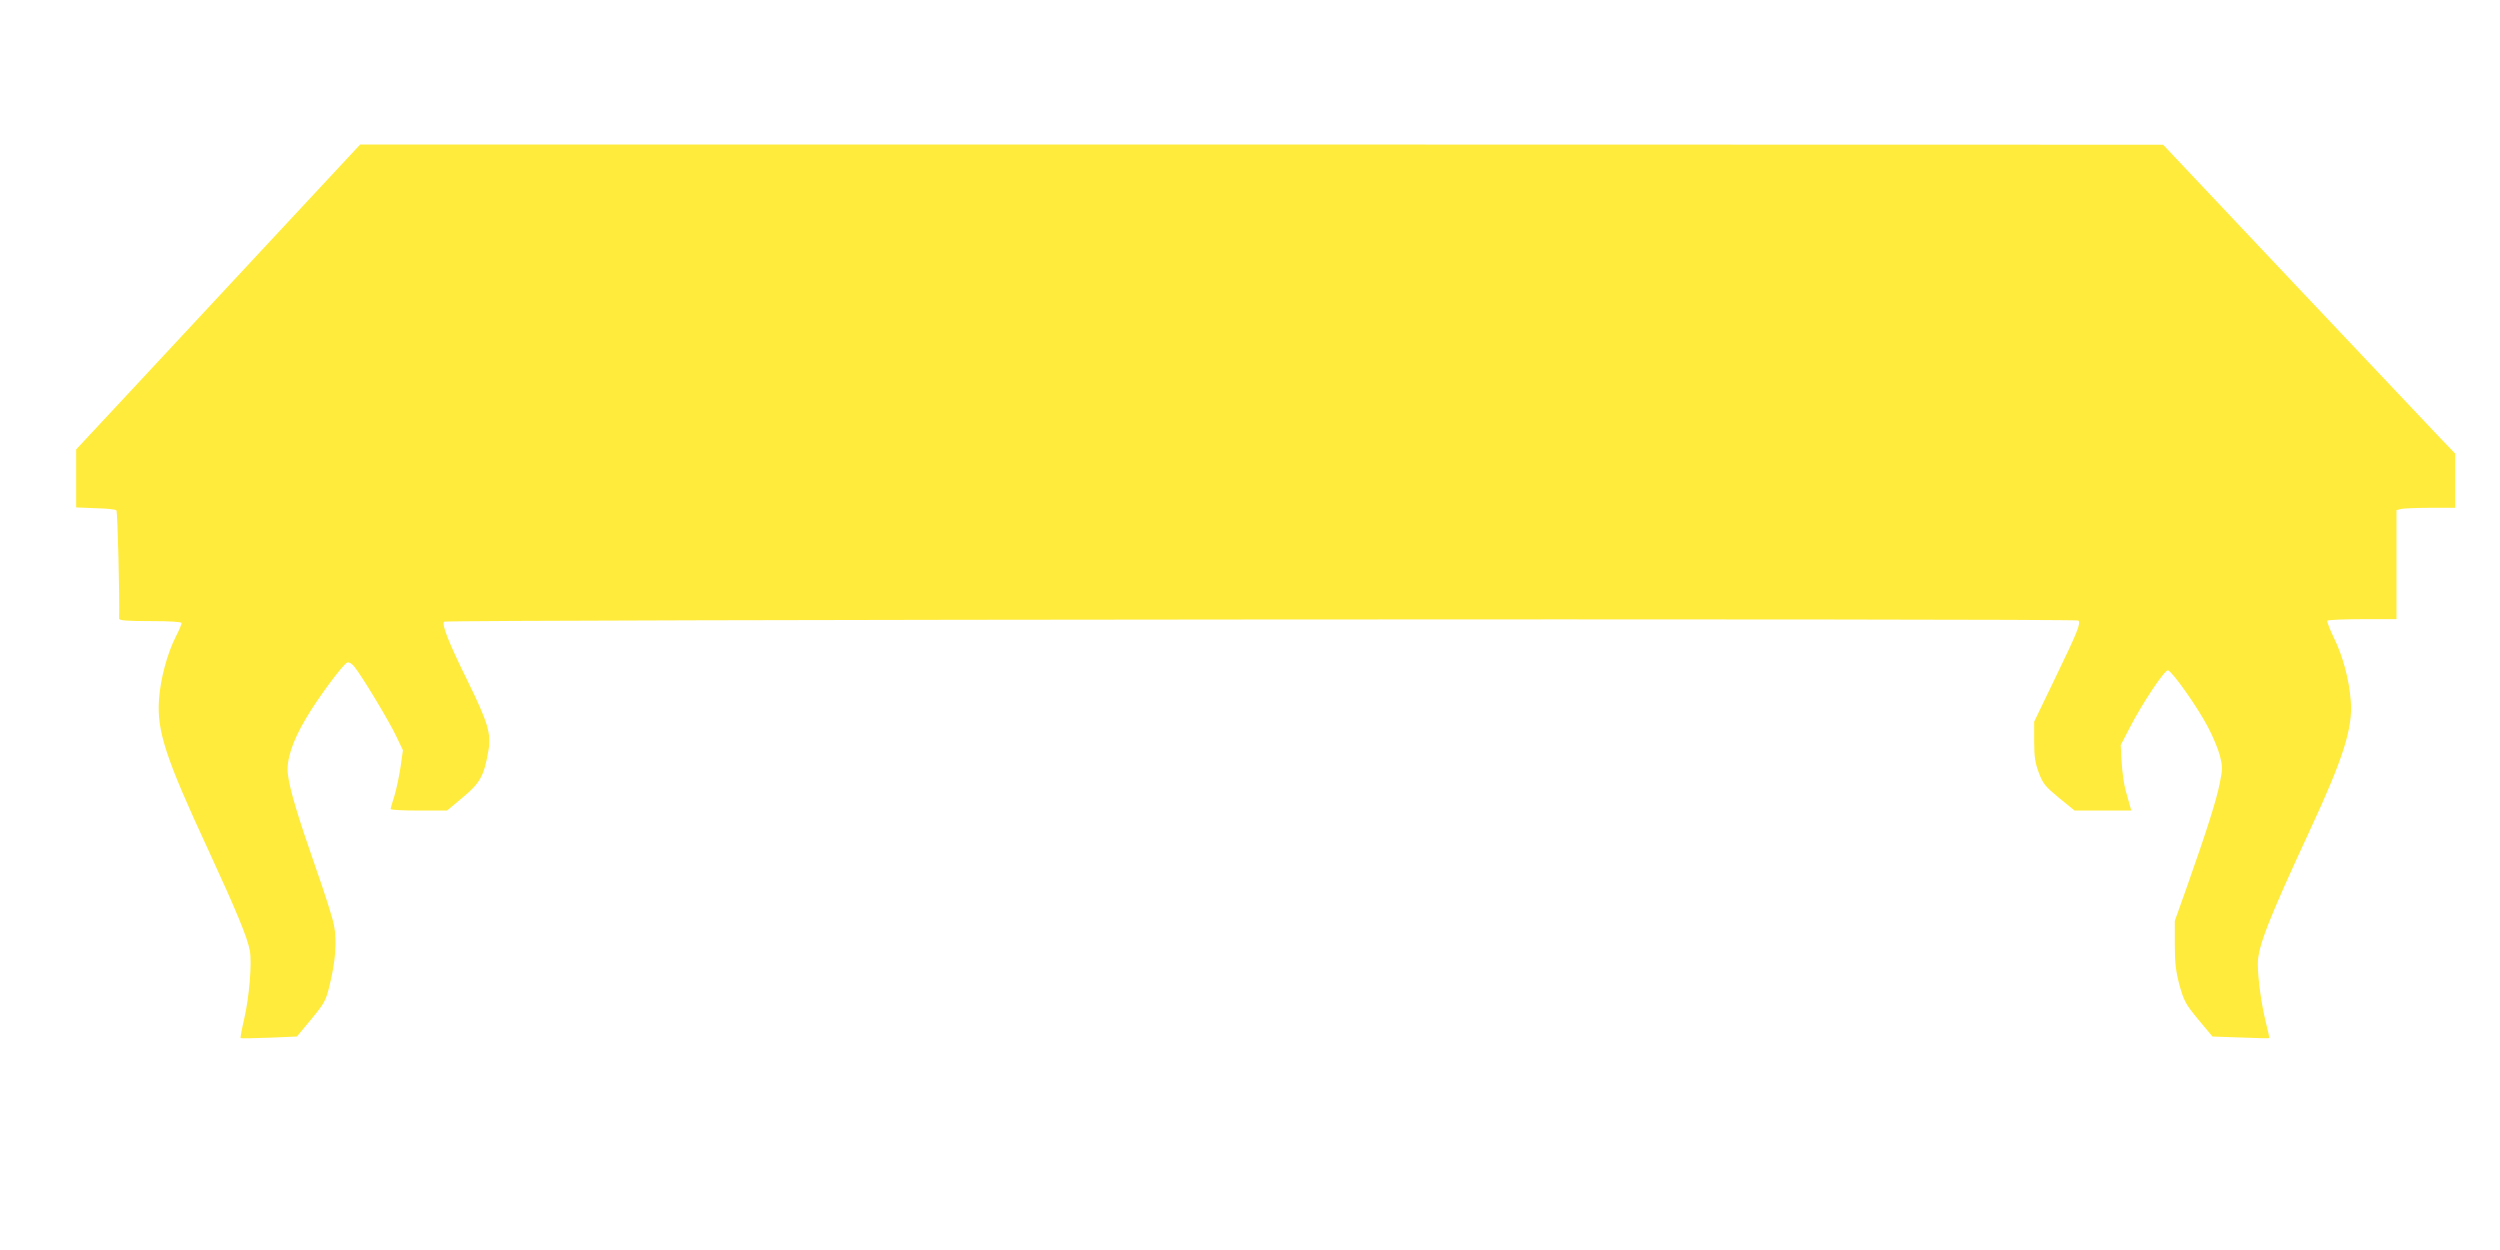 <?xml version="1.0" standalone="no"?>
<!DOCTYPE svg PUBLIC "-//W3C//DTD SVG 20010904//EN"
 "http://www.w3.org/TR/2001/REC-SVG-20010904/DTD/svg10.dtd">
<svg version="1.0" xmlns="http://www.w3.org/2000/svg"
 width="1280pt" height="640pt" viewBox="0 0 1280 640"
 preserveAspectRatio="xMidYMid meet">
<g transform="translate(0,640) scale(0.1,-0.1)"
fill="#ffeb3b" stroke="none">
<path d="M1409 5193 c-240 -258 -567 -609 -727 -781 l-292 -313 0 -148 0 -149
99 -4 c55 -1 103 -6 107 -11 6 -5 17 -441 14 -554 0 -10 39 -13 160 -13 103 0
160 -4 160 -10 0 -6 -13 -37 -30 -70 -44 -86 -79 -218 -86 -323 -11 -160 34
-298 254 -772 142 -308 199 -445 211 -512 12 -62 -3 -240 -29 -351 -12 -51
-20 -95 -18 -97 2 -2 68 -1 146 2 l142 6 74 89 c68 83 75 95 94 176 30 120 38
227 22 304 -6 35 -48 166 -92 291 -92 263 -136 408 -144 483 -9 71 22 167 92
285 62 106 190 278 212 287 9 3 23 -5 36 -21 41 -51 175 -274 212 -351 l37
-77 -12 -85 c-7 -47 -21 -113 -31 -147 -11 -34 -20 -65 -20 -69 0 -5 65 -8
144 -8 l145 0 80 67 c89 74 109 110 131 236 16 91 0 144 -109 367 -93 188
-131 284 -117 297 11 11 8356 17 8367 6 14 -14 -3 -56 -120 -298 l-106 -220 0
-100 c0 -81 5 -112 24 -162 21 -56 33 -70 103 -128 l80 -65 145 0 145 0 -6 22
c-4 13 -14 48 -22 78 -9 30 -18 96 -21 145 l-5 90 44 85 c66 129 181 301 198
298 21 -4 151 -188 204 -289 25 -47 53 -114 62 -148 14 -57 14 -69 -1 -142
-17 -86 -66 -241 -166 -524 l-64 -180 0 -120 c0 -96 5 -138 24 -209 23 -82 31
-97 97 -177 l72 -86 144 -5 c78 -3 144 -5 146 -3 2 1 -6 38 -17 81 -23 92 -41
225 -41 299 0 87 52 221 268 687 170 366 219 522 208 658 -8 110 -41 232 -86
323 -21 44 -37 84 -34 89 3 4 84 8 180 8 l174 0 0 279 0 279 23 6 c12 3 79 6
150 6 l127 0 0 139 0 139 -75 78 c-41 44 -378 399 -748 791 l-672 712 -4615 1
-4616 0 -435 -467z"/>
</g>
</svg>
